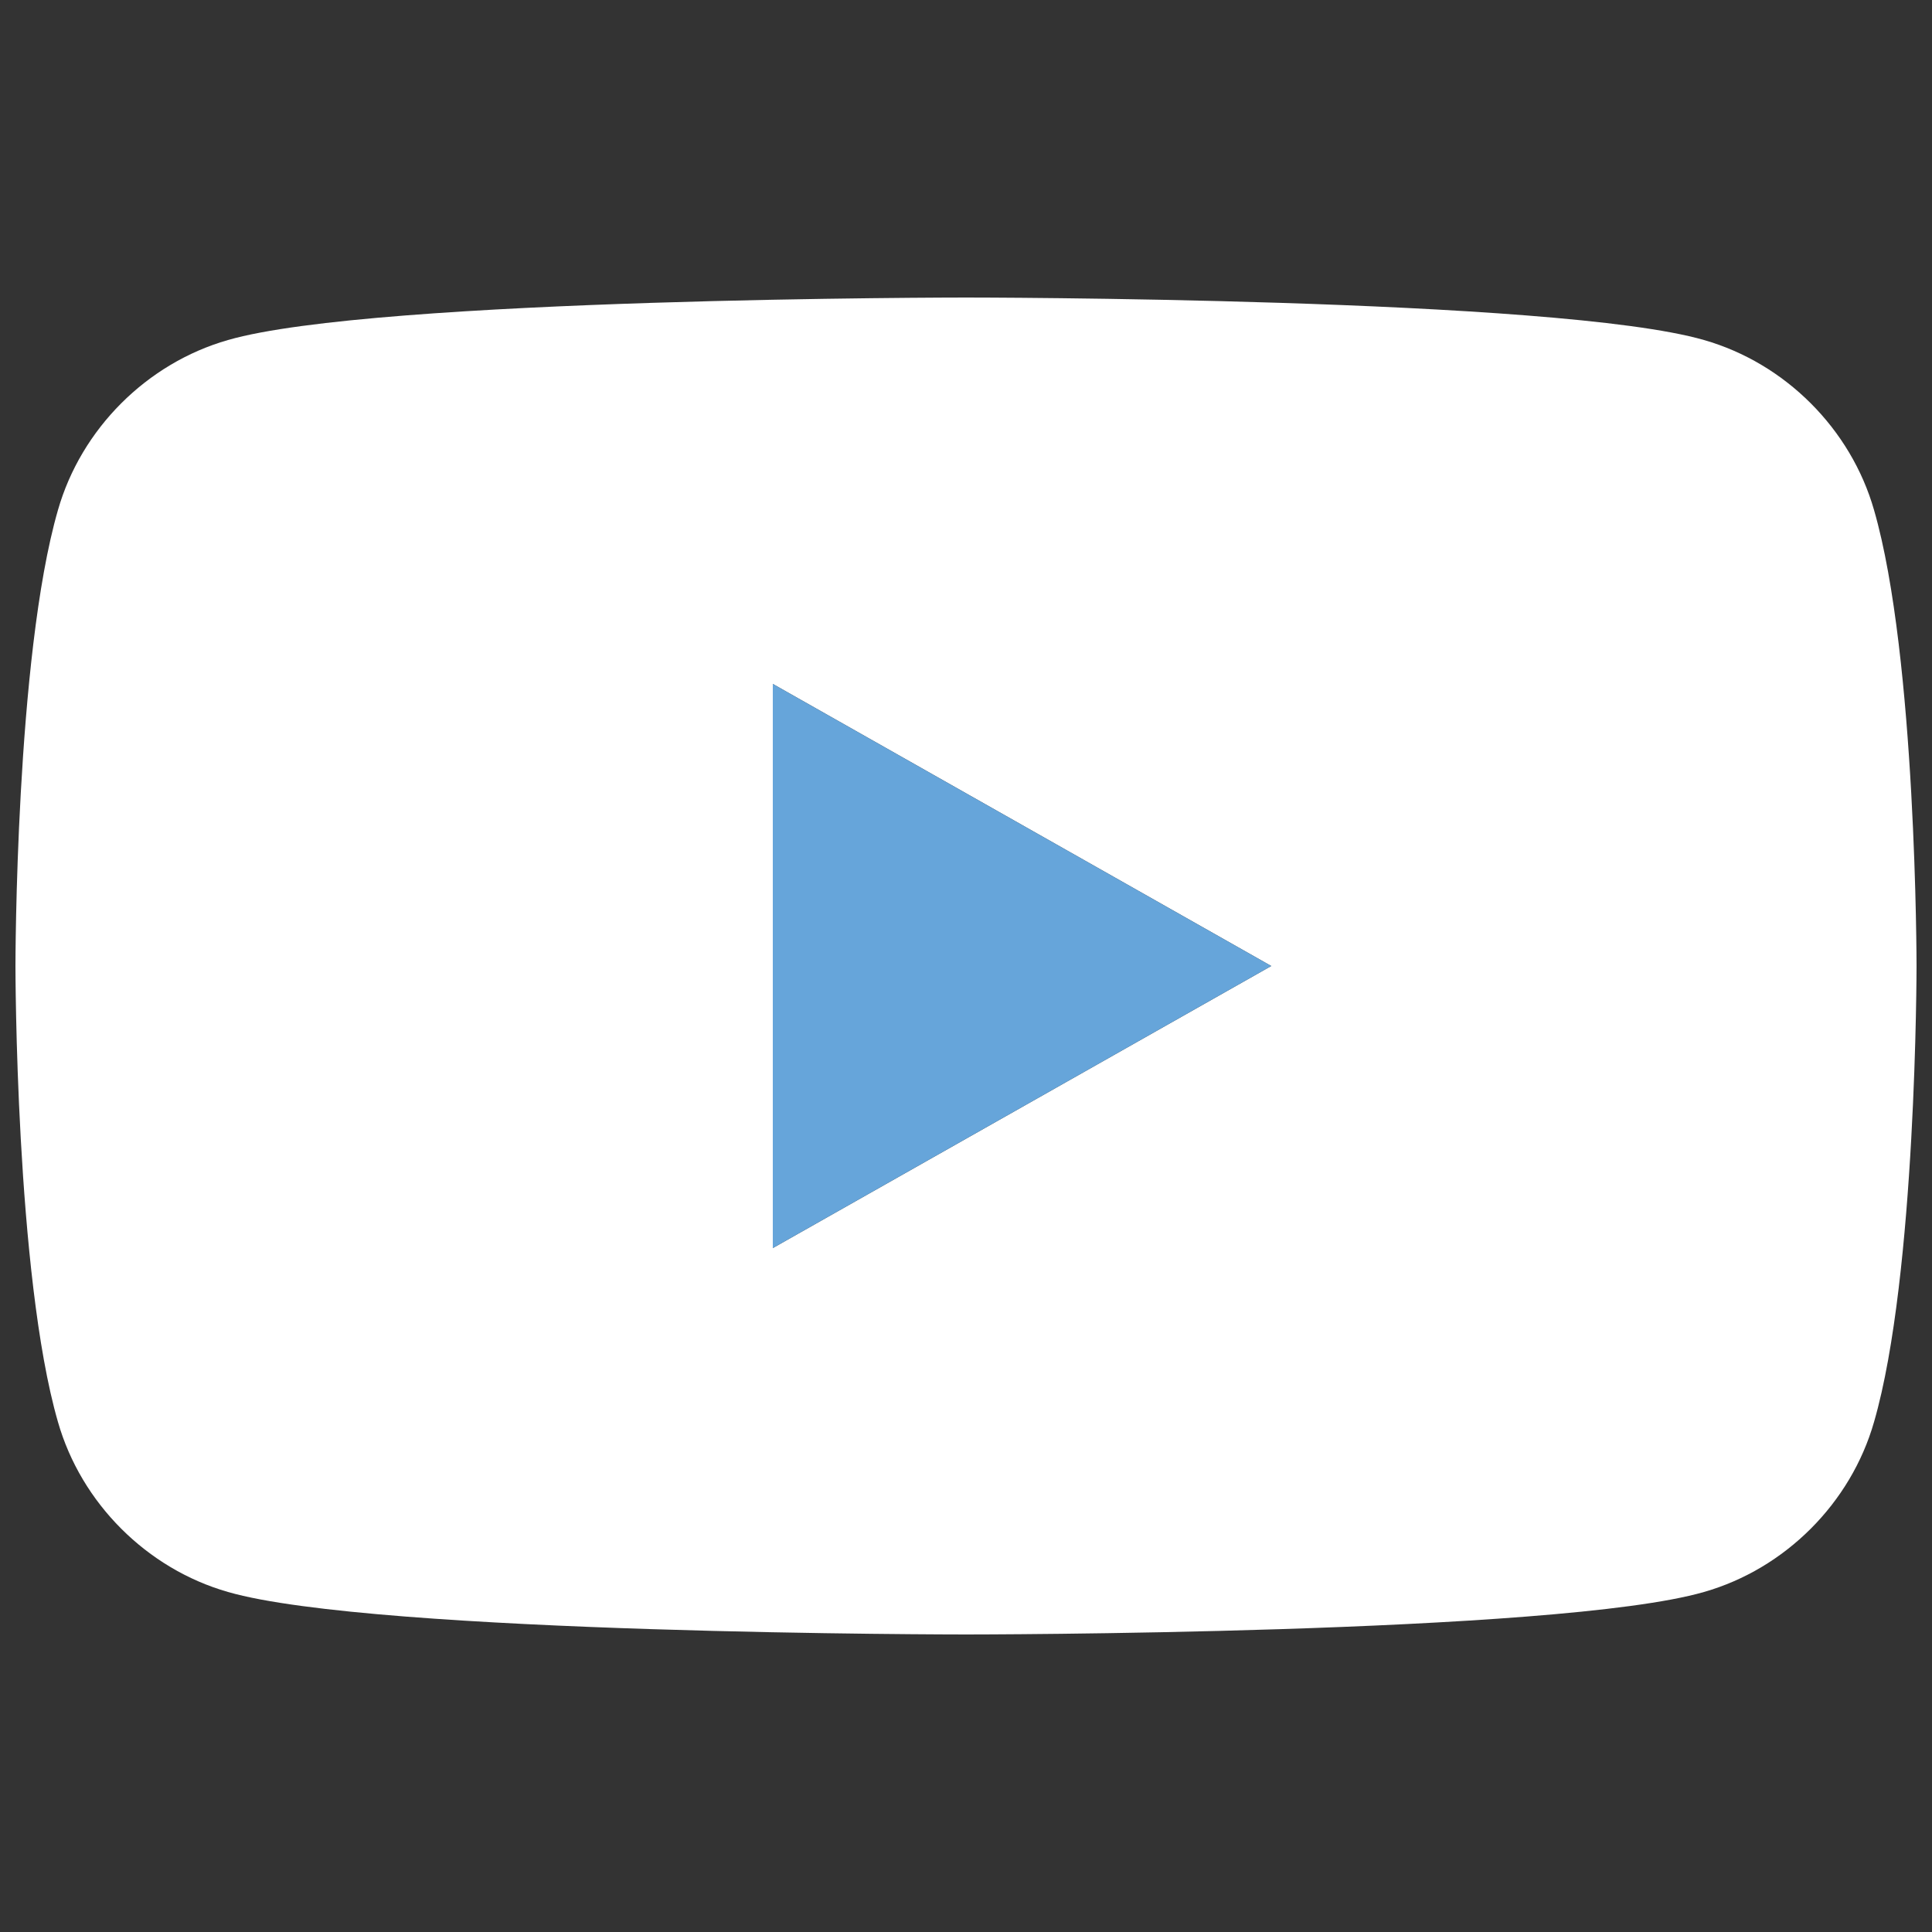 <?xml version="1.0" encoding="utf-8"?>
<!-- Generator: Adobe Illustrator 27.8.1, SVG Export Plug-In . SVG Version: 6.00 Build 0)  -->
<svg version="1.1" id="Layer_1" xmlns="http://www.w3.org/2000/svg" xmlns:xlink="http://www.w3.org/1999/xlink" x="0px" y="0px"
	 viewBox="0 0 50 50" style="enable-background:new 0 0 50 50;" xml:space="preserve">
<rect x="0" y="0" width="50" height="50" fill="#333333" stroke="none"/>
<style type="text/css">
	.st0{fill:#FFFFFF;}
	.st1{fill:#66A5DA;}
</style>
<path class="st0" d="M48.5,13.2c-0.6-2.1-2.3-3.8-4.4-4.4C40.3,7.7,25,7.7,25,7.7S9.7,7.7,5.9,8.8c-2.1,0.6-3.8,2.3-4.4,4.4
	C0.4,17,0.4,25,0.4,25s0,8,1.1,11.8c0.6,2.1,2.3,3.8,4.4,4.4C9.7,42.3,25,42.3,25,42.3s15.3,0,19.1-1.1c2.1-0.6,3.8-2.3,4.4-4.4
	C49.6,33,49.6,25,49.6,25S49.6,17,48.5,13.2z M20,32.3V17.7L32.9,25L20,32.3z"/>
<polygon class="st1" points="20,32.3 20,17.7 32.9,25 "/>
</svg>
